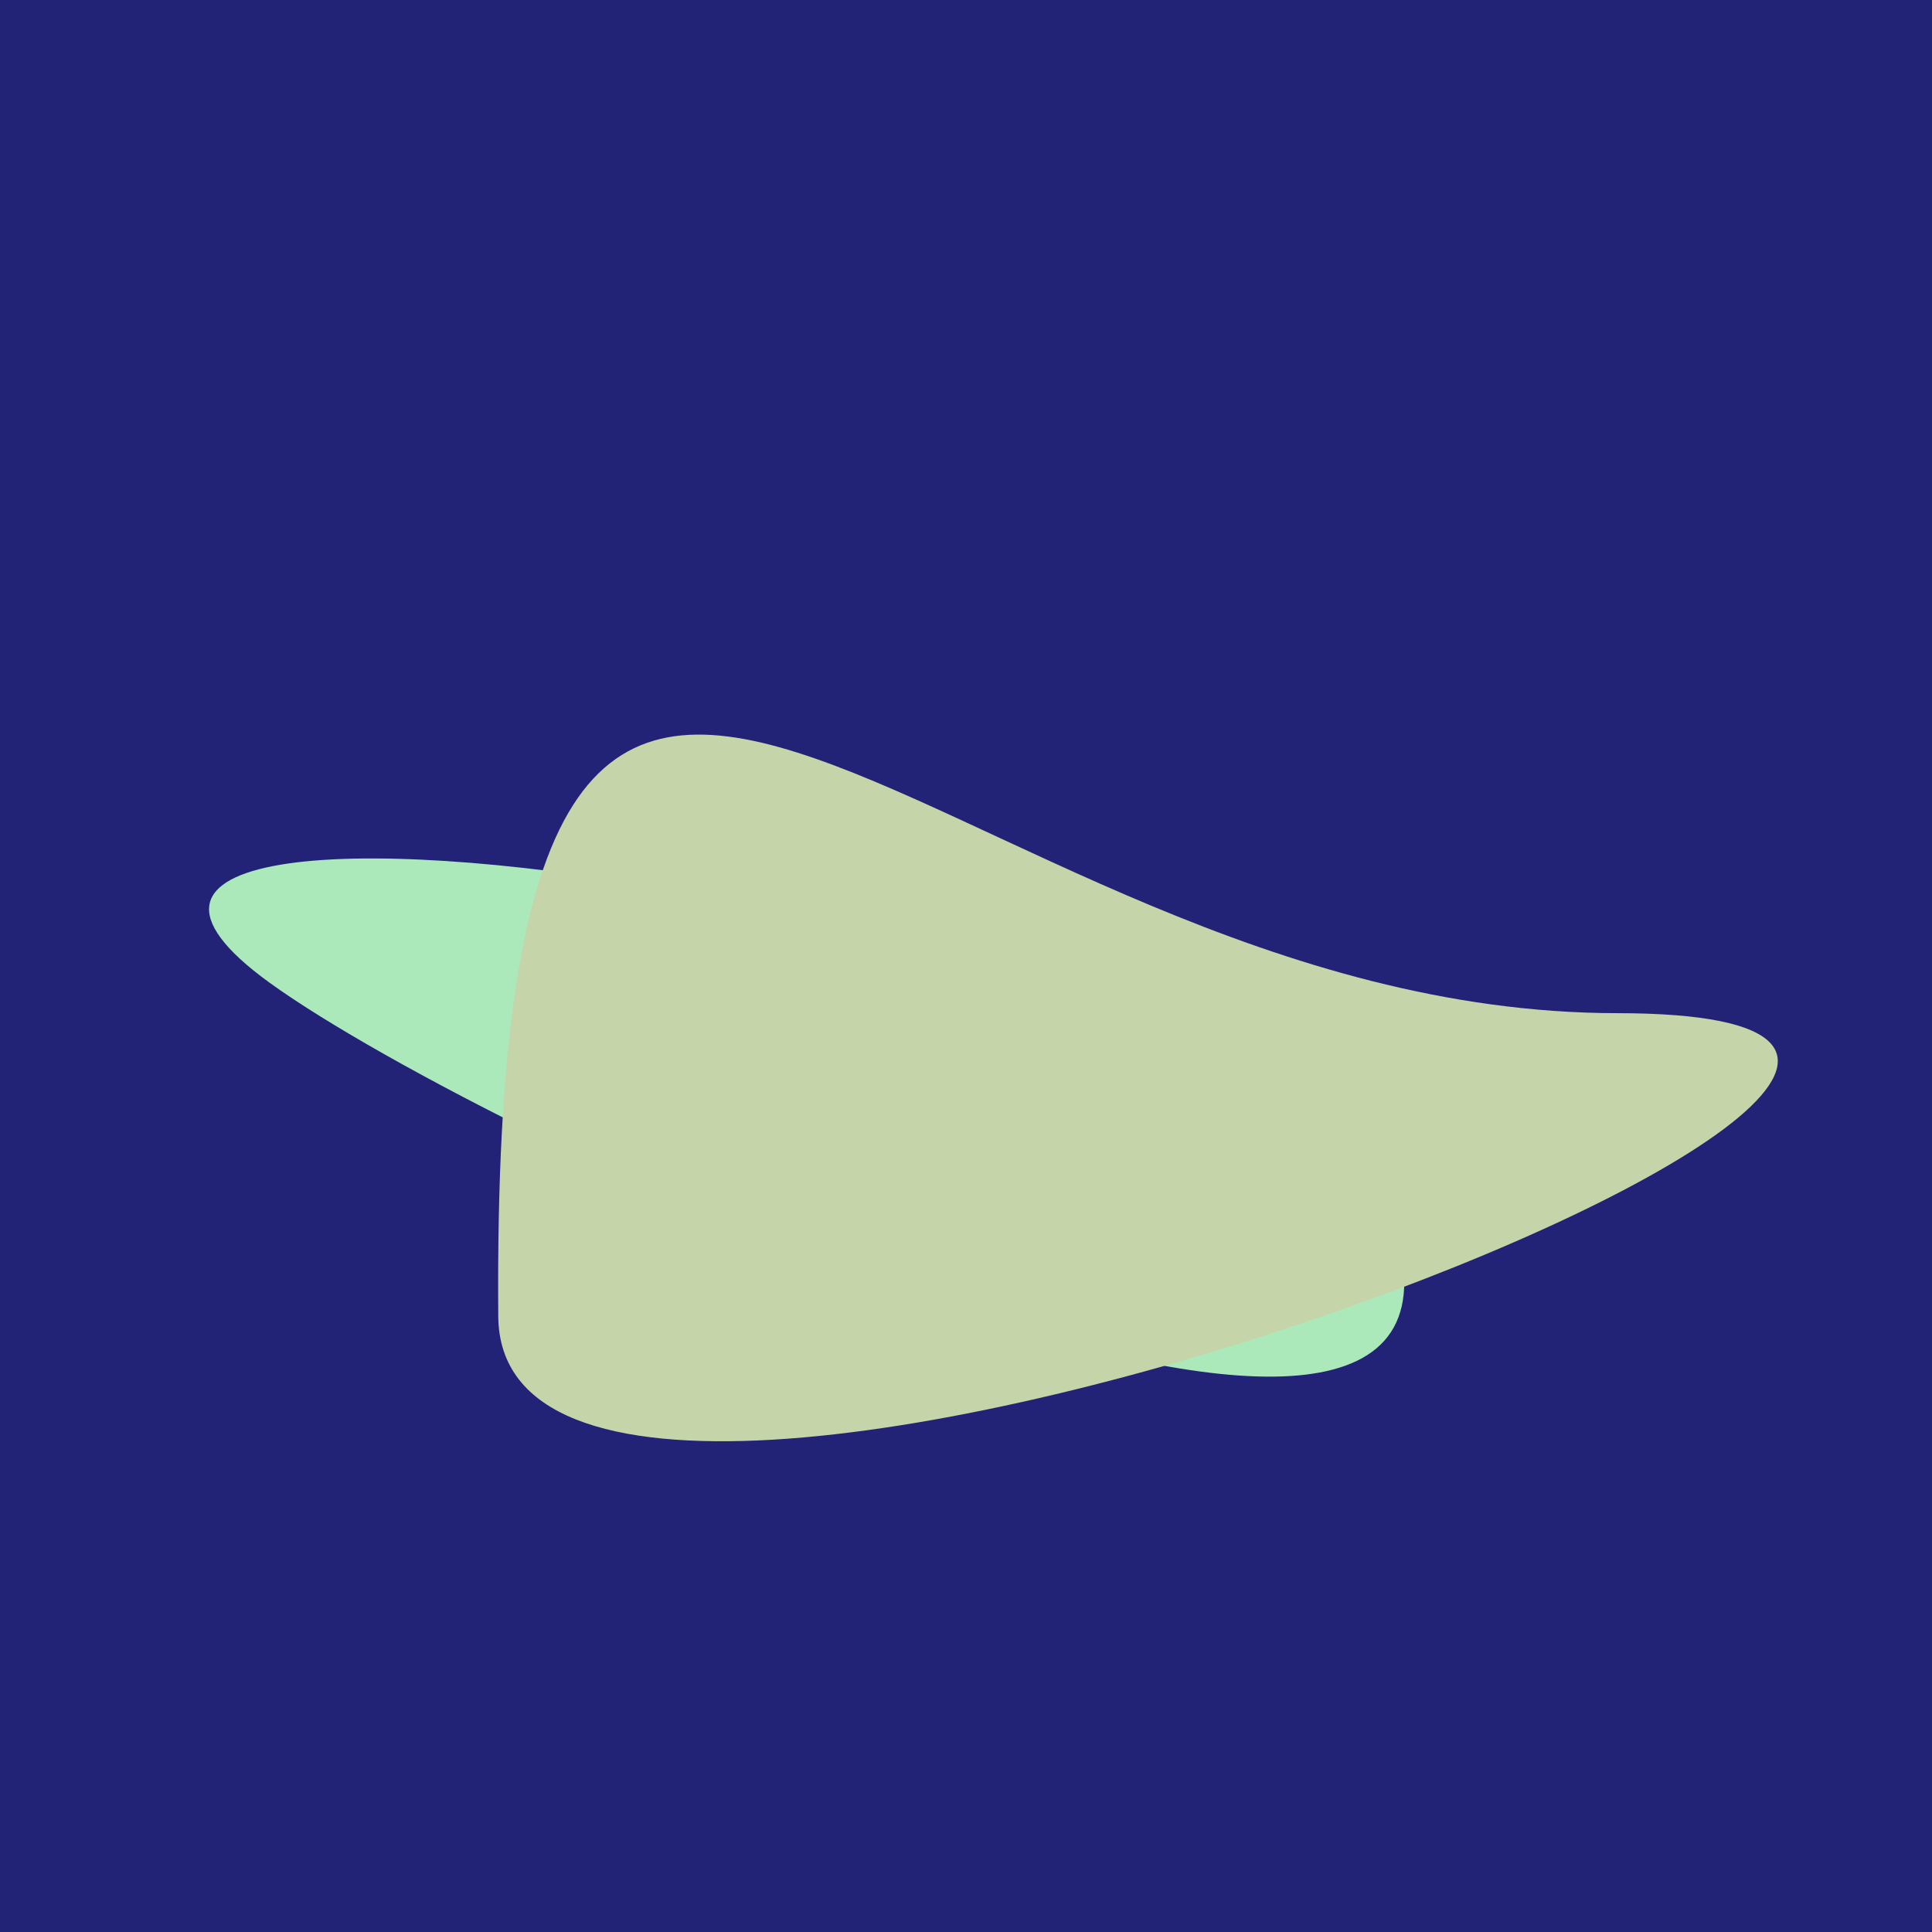 <?xml version="1.0" standalone="no"?>
<svg xmlns:xlink="http://www.w3.org/1999/xlink" xmlns="http://www.w3.org/2000/svg" width="128" height="128"><g><rect width="128" height="128" fill="#227"></rect><path d="M 17.842 65.094 C 32.587 75.782 98.348 106.133 92.691 82.295 C 87.497 60.408 -6.402 47.52 17.842 65.094" fill="rgb(171,233,187)"></path><path d="M 107.137 67.125 C 61.648 67.091 32.443 14.408 33.011 87.213 C 33.22 114.006 153.543 67.16 107.137 67.125" fill="rgb(197,212,169)"></path></g></svg>